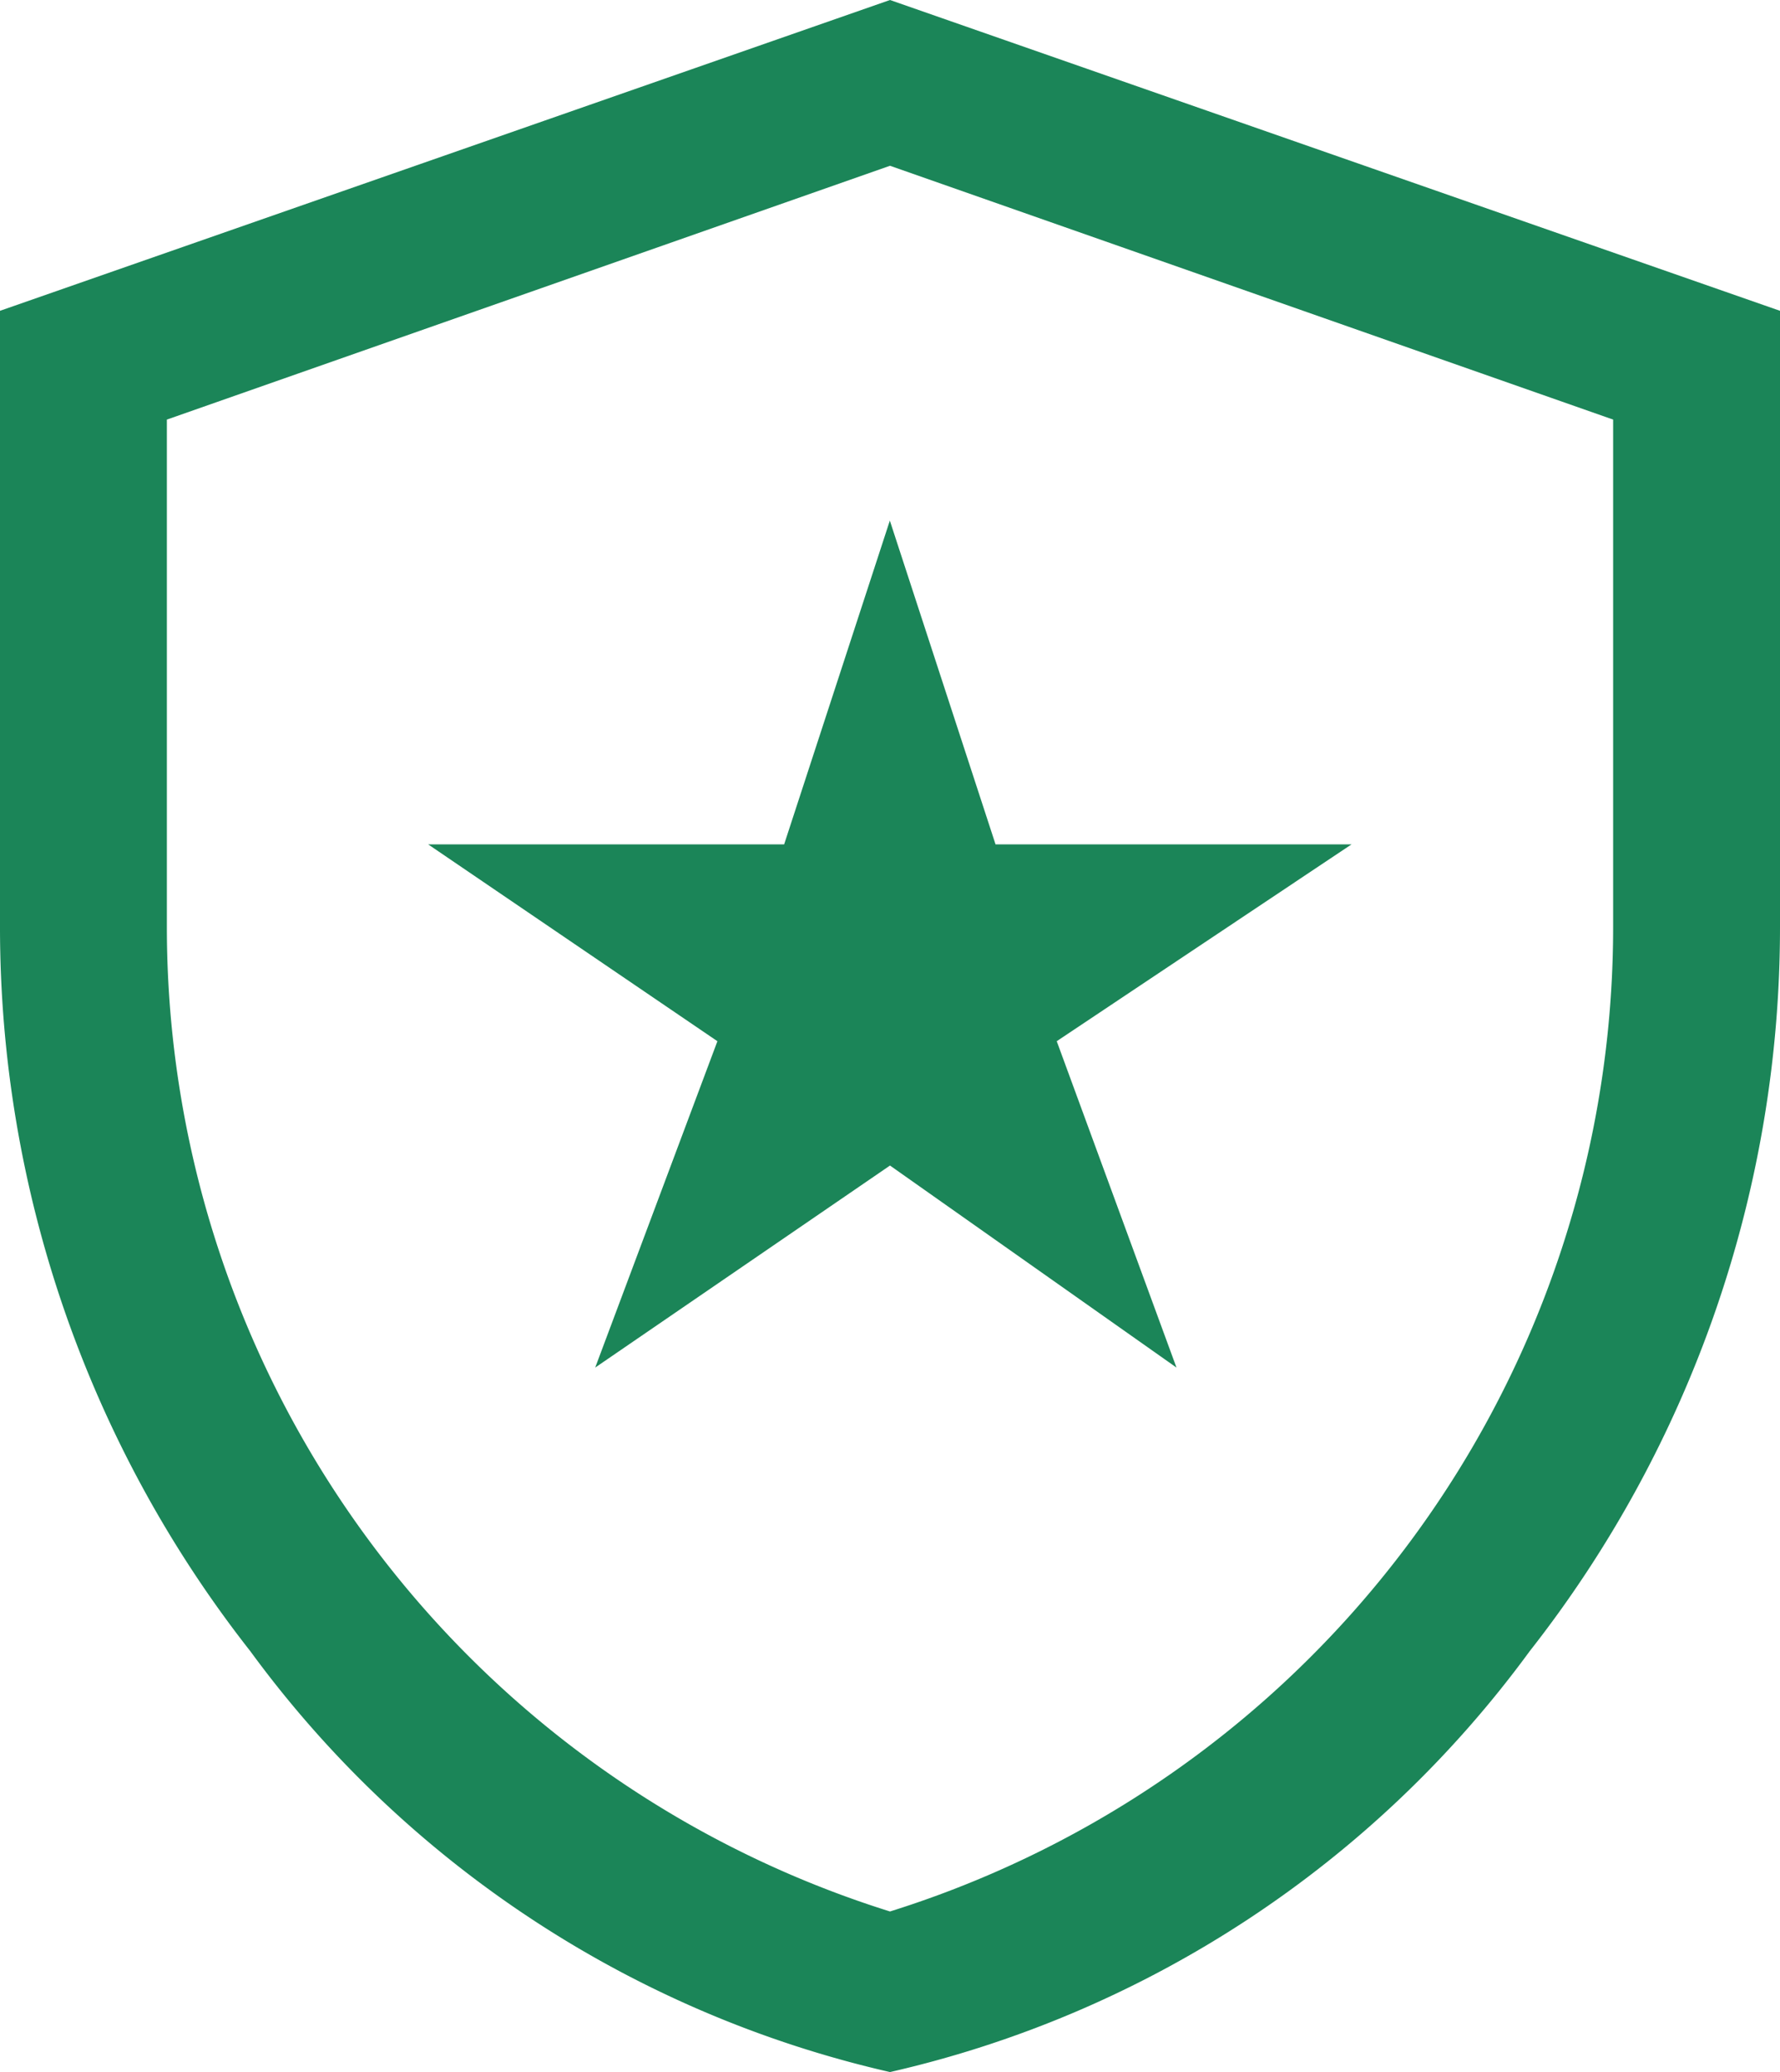 <svg id="local_police_FILL0_wght400_GRAD0_opsz48" xmlns="http://www.w3.org/2000/svg" width="55" height="64" viewBox="0 0 55 64">
  <path id="local_police_FILL0_wght400_GRAD0_opsz48-2" data-name="local_police_FILL0_wght400_GRAD0_opsz48" d="M178.391,217.24,187.5,211l8.852,6.24-3.7-10.08,9.109-6.08h-11l-3.266-10-3.266,10h-11l8.938,6.08ZM187.5,239a33.818,33.818,0,0,1-19.766-13A36.193,36.193,0,0,1,160,203.64V184.6l27.5-9.6,27.5,9.6v19.04A36.193,36.193,0,0,1,207.266,226,33.818,33.818,0,0,1,187.5,239Zm0-4.96a31.861,31.861,0,0,0,22.344-30.4V187.96L187.5,180.12l-22.344,7.84v15.68a31.861,31.861,0,0,0,22.344,30.4ZM187.5,207.08Z" transform="translate(-160 -175)" fill="#1b8558"/>
</svg>
